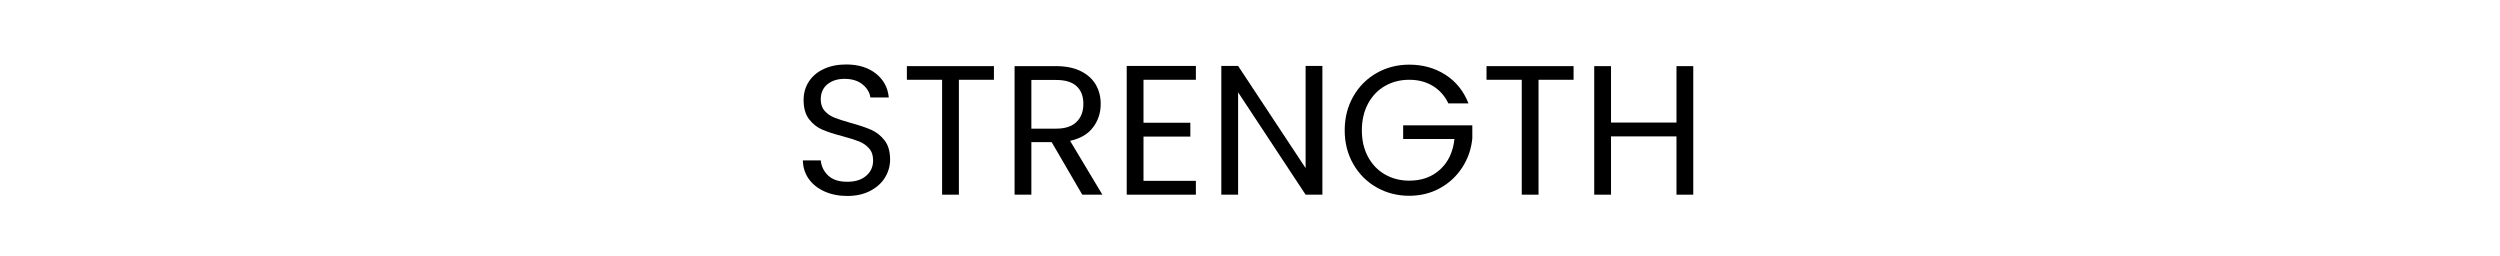 <?xml version="1.0" encoding="UTF-8"?>
<svg width="244px" height="25px" viewBox="0 0 244 25" version="1.1" xmlns="http://www.w3.org/2000/svg" xmlns:xlink="http://www.w3.org/1999/xlink">
    <title>8</title>
    <g id="Page-1" stroke="none" stroke-width="1" fill="none" fill-rule="evenodd">
        <g id="8">
            <rect id="Rectangle" fill-opacity="0" fill="#FFFFFF" x="0" y="0" width="244" height="25"></rect>
            <g id="Strength" transform="translate(78.359, 6.292)" fill="#000000" fill-rule="nonzero">
                <path d="M4.338,12.834 C3.51,12.834 2.769,12.687 2.115,12.393 C1.461,12.099 0.948,11.691 0.576,11.169 C0.204,10.647 0.012,10.044 0,9.36 L1.746,9.36 C1.806,9.948 2.049,10.443 2.475,10.845 C2.901,11.247 3.522,11.448 4.338,11.448 C5.118,11.448 5.733,11.253 6.183,10.863 C6.633,10.473 6.858,9.972 6.858,9.36 C6.858,8.88 6.726,8.49 6.462,8.19 C6.198,7.89 5.868,7.662 5.472,7.506 C5.076,7.35 4.542,7.182 3.87,7.002 C3.042,6.786 2.379,6.57 1.881,6.354 C1.383,6.138 0.957,5.799 0.603,5.337 C0.249,4.875 0.072,4.254 0.072,3.474 C0.072,2.79 0.246,2.184 0.594,1.656 C0.942,1.128 1.431,0.72 2.061,0.432 C2.691,0.144 3.414,0 4.23,0 C5.406,0 6.369,0.294 7.119,0.882 C7.869,1.47 8.292,2.25 8.388,3.222 L6.588,3.222 C6.528,2.742 6.276,2.319 5.832,1.953 C5.388,1.587 4.8,1.404 4.068,1.404 C3.384,1.404 2.826,1.581 2.394,1.935 C1.962,2.289 1.746,2.784 1.746,3.42 C1.746,3.876 1.875,4.248 2.133,4.536 C2.391,4.824 2.709,5.043 3.087,5.193 C3.465,5.343 3.996,5.514 4.68,5.706 C5.508,5.934 6.174,6.159 6.678,6.381 C7.182,6.603 7.614,6.945 7.974,7.407 C8.334,7.869 8.514,8.496 8.514,9.288 C8.514,9.9 8.352,10.476 8.028,11.016 C7.704,11.556 7.224,11.994 6.588,12.33 C5.952,12.666 5.202,12.834 4.338,12.834 Z" id="Path"></path>
                <polygon id="Path" points="18.648 0.162 18.648 1.494 15.228 1.494 15.228 12.708 13.59 12.708 13.59 1.494 10.152 1.494 10.152 0.162"></polygon>
                <path d="M27.27,12.708 L24.282,7.578 L22.302,7.578 L22.302,12.708 L20.664,12.708 L20.664,0.162 L24.714,0.162 C25.662,0.162 26.463,0.324 27.117,0.648 C27.771,0.972 28.26,1.41 28.584,1.962 C28.908,2.514 29.07,3.144 29.07,3.852 C29.07,4.716 28.821,5.478 28.323,6.138 C27.825,6.798 27.078,7.236 26.082,7.452 L29.232,12.708 L27.27,12.708 Z M22.302,6.264 L24.714,6.264 C25.602,6.264 26.268,6.045 26.712,5.607 C27.156,5.169 27.378,4.584 27.378,3.852 C27.378,3.108 27.159,2.532 26.721,2.124 C26.283,1.716 25.614,1.512 24.714,1.512 L22.302,1.512 L22.302,6.264 Z" id="Shape"></path>
                <polygon id="Path" points="33.246 1.494 33.246 5.688 37.818 5.688 37.818 7.038 33.246 7.038 33.246 11.358 38.358 11.358 38.358 12.708 31.608 12.708 31.608 0.144 38.358 0.144 38.358 1.494"></polygon>
                <polygon id="Path" points="50.706 12.708 49.068 12.708 42.48 2.718 42.48 12.708 40.842 12.708 40.842 0.144 42.48 0.144 49.068 10.116 49.068 0.144 50.706 0.144"></polygon>
                <path d="M63,3.798 C62.652,3.066 62.148,2.499 61.488,2.097 C60.828,1.695 60.06,1.494 59.184,1.494 C58.308,1.494 57.519,1.695 56.817,2.097 C56.115,2.499 55.563,3.075 55.161,3.825 C54.759,4.575 54.558,5.442 54.558,6.426 C54.558,7.41 54.759,8.274 55.161,9.018 C55.563,9.762 56.115,10.335 56.817,10.737 C57.519,11.139 58.308,11.34 59.184,11.34 C60.408,11.34 61.416,10.974 62.208,10.242 C63,9.51 63.462,8.52 63.594,7.272 L58.59,7.272 L58.59,5.94 L65.34,5.94 L65.34,7.2 C65.244,8.232 64.92,9.177 64.368,10.035 C63.816,10.893 63.09,11.571 62.19,12.069 C61.29,12.567 60.288,12.816 59.184,12.816 C58.02,12.816 56.958,12.543 55.998,11.997 C55.038,11.451 54.279,10.692 53.721,9.72 C53.163,8.748 52.884,7.65 52.884,6.426 C52.884,5.202 53.163,4.101 53.721,3.123 C54.279,2.145 55.038,1.383 55.998,0.837 C56.958,0.291 58.02,0.018 59.184,0.018 C60.516,0.018 61.695,0.348 62.721,1.008 C63.747,1.668 64.494,2.598 64.962,3.798 L63,3.798 Z" id="Path"></path>
                <polygon id="Path" points="75.222 0.162 75.222 1.494 71.802 1.494 71.802 12.708 70.164 12.708 70.164 1.494 66.726 1.494 66.726 0.162"></polygon>
                <polygon id="Path" points="86.904 0.162 86.904 12.708 85.266 12.708 85.266 7.02 78.876 7.02 78.876 12.708 77.238 12.708 77.238 0.162 78.876 0.162 78.876 5.67 85.266 5.67 85.266 0.162"></polygon>
            </g>
        </g>
    </g>
</svg>
